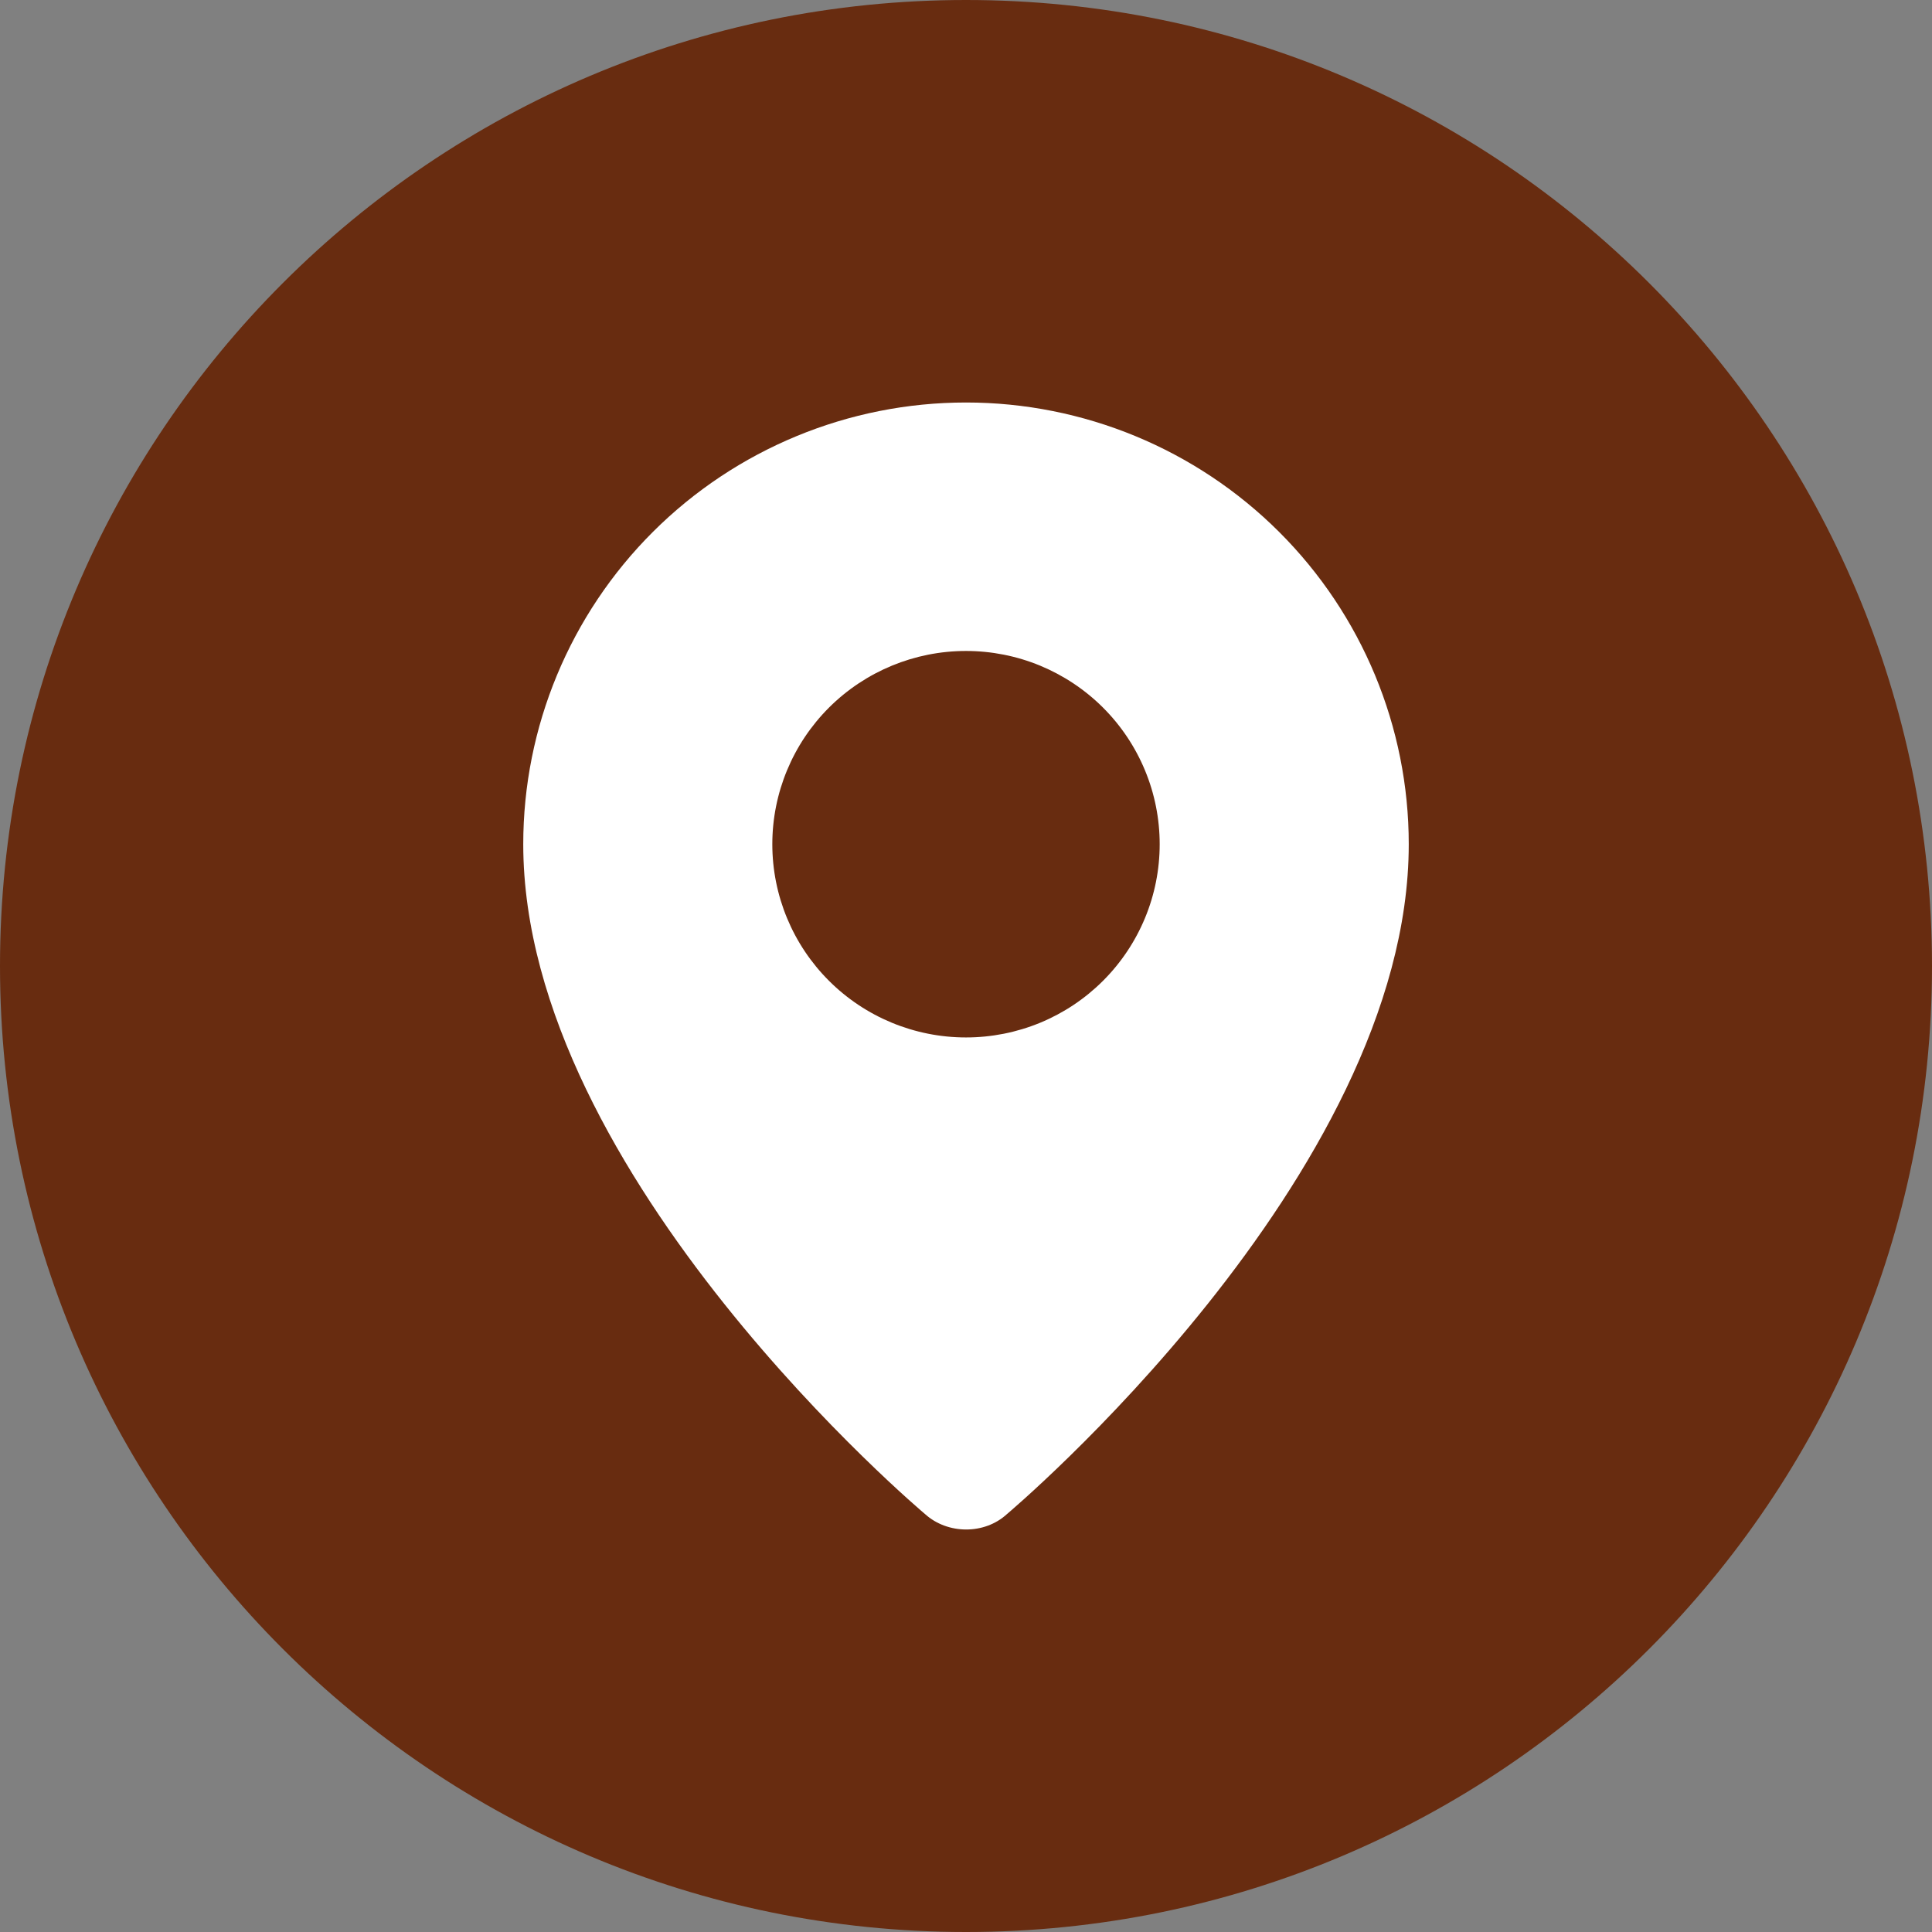 <svg width="48" height="48" viewBox="0 0 48 48" fill="none" xmlns="http://www.w3.org/2000/svg">
<rect x="0" y="0" width="48" height="48" fill="#808080" stroke="none"/>
<path d="M24 48C10.746 48 0 37.254 0 24C0 10.746 10.746 0 24 0C37.254 0 48 10.746 48 24C48 37.254 37.254 48 24 48Z" fill="#682C10"/>
<path fill-rule="evenodd" clip-rule="evenodd" d="M22.985 37.619C22.985 37.619 13 29.23 13 20.974C13 18.064 14.159 15.272 16.222 13.214C18.285 11.156 21.083 10 24 10C26.917 10 29.715 11.156 31.778 13.214C33.841 15.272 35 18.064 35 20.974C35 29.23 25.015 37.619 25.015 37.619C24.459 38.13 23.545 38.124 22.985 37.619ZM24 25.775C24.632 25.775 25.258 25.651 25.842 25.41C26.425 25.169 26.956 24.815 27.403 24.369C27.85 23.923 28.204 23.394 28.446 22.811C28.688 22.229 28.812 21.605 28.812 20.974C28.812 20.344 28.688 19.719 28.446 19.137C28.204 18.554 27.85 18.025 27.403 17.579C26.956 17.133 26.425 16.78 25.842 16.538C25.258 16.297 24.632 16.173 24 16.173C22.724 16.173 21.5 16.679 20.597 17.579C19.695 18.48 19.188 19.701 19.188 20.974C19.188 22.248 19.695 23.469 20.597 24.369C21.5 25.27 22.724 25.775 24 25.775Z" fill="white"/>
</svg>

